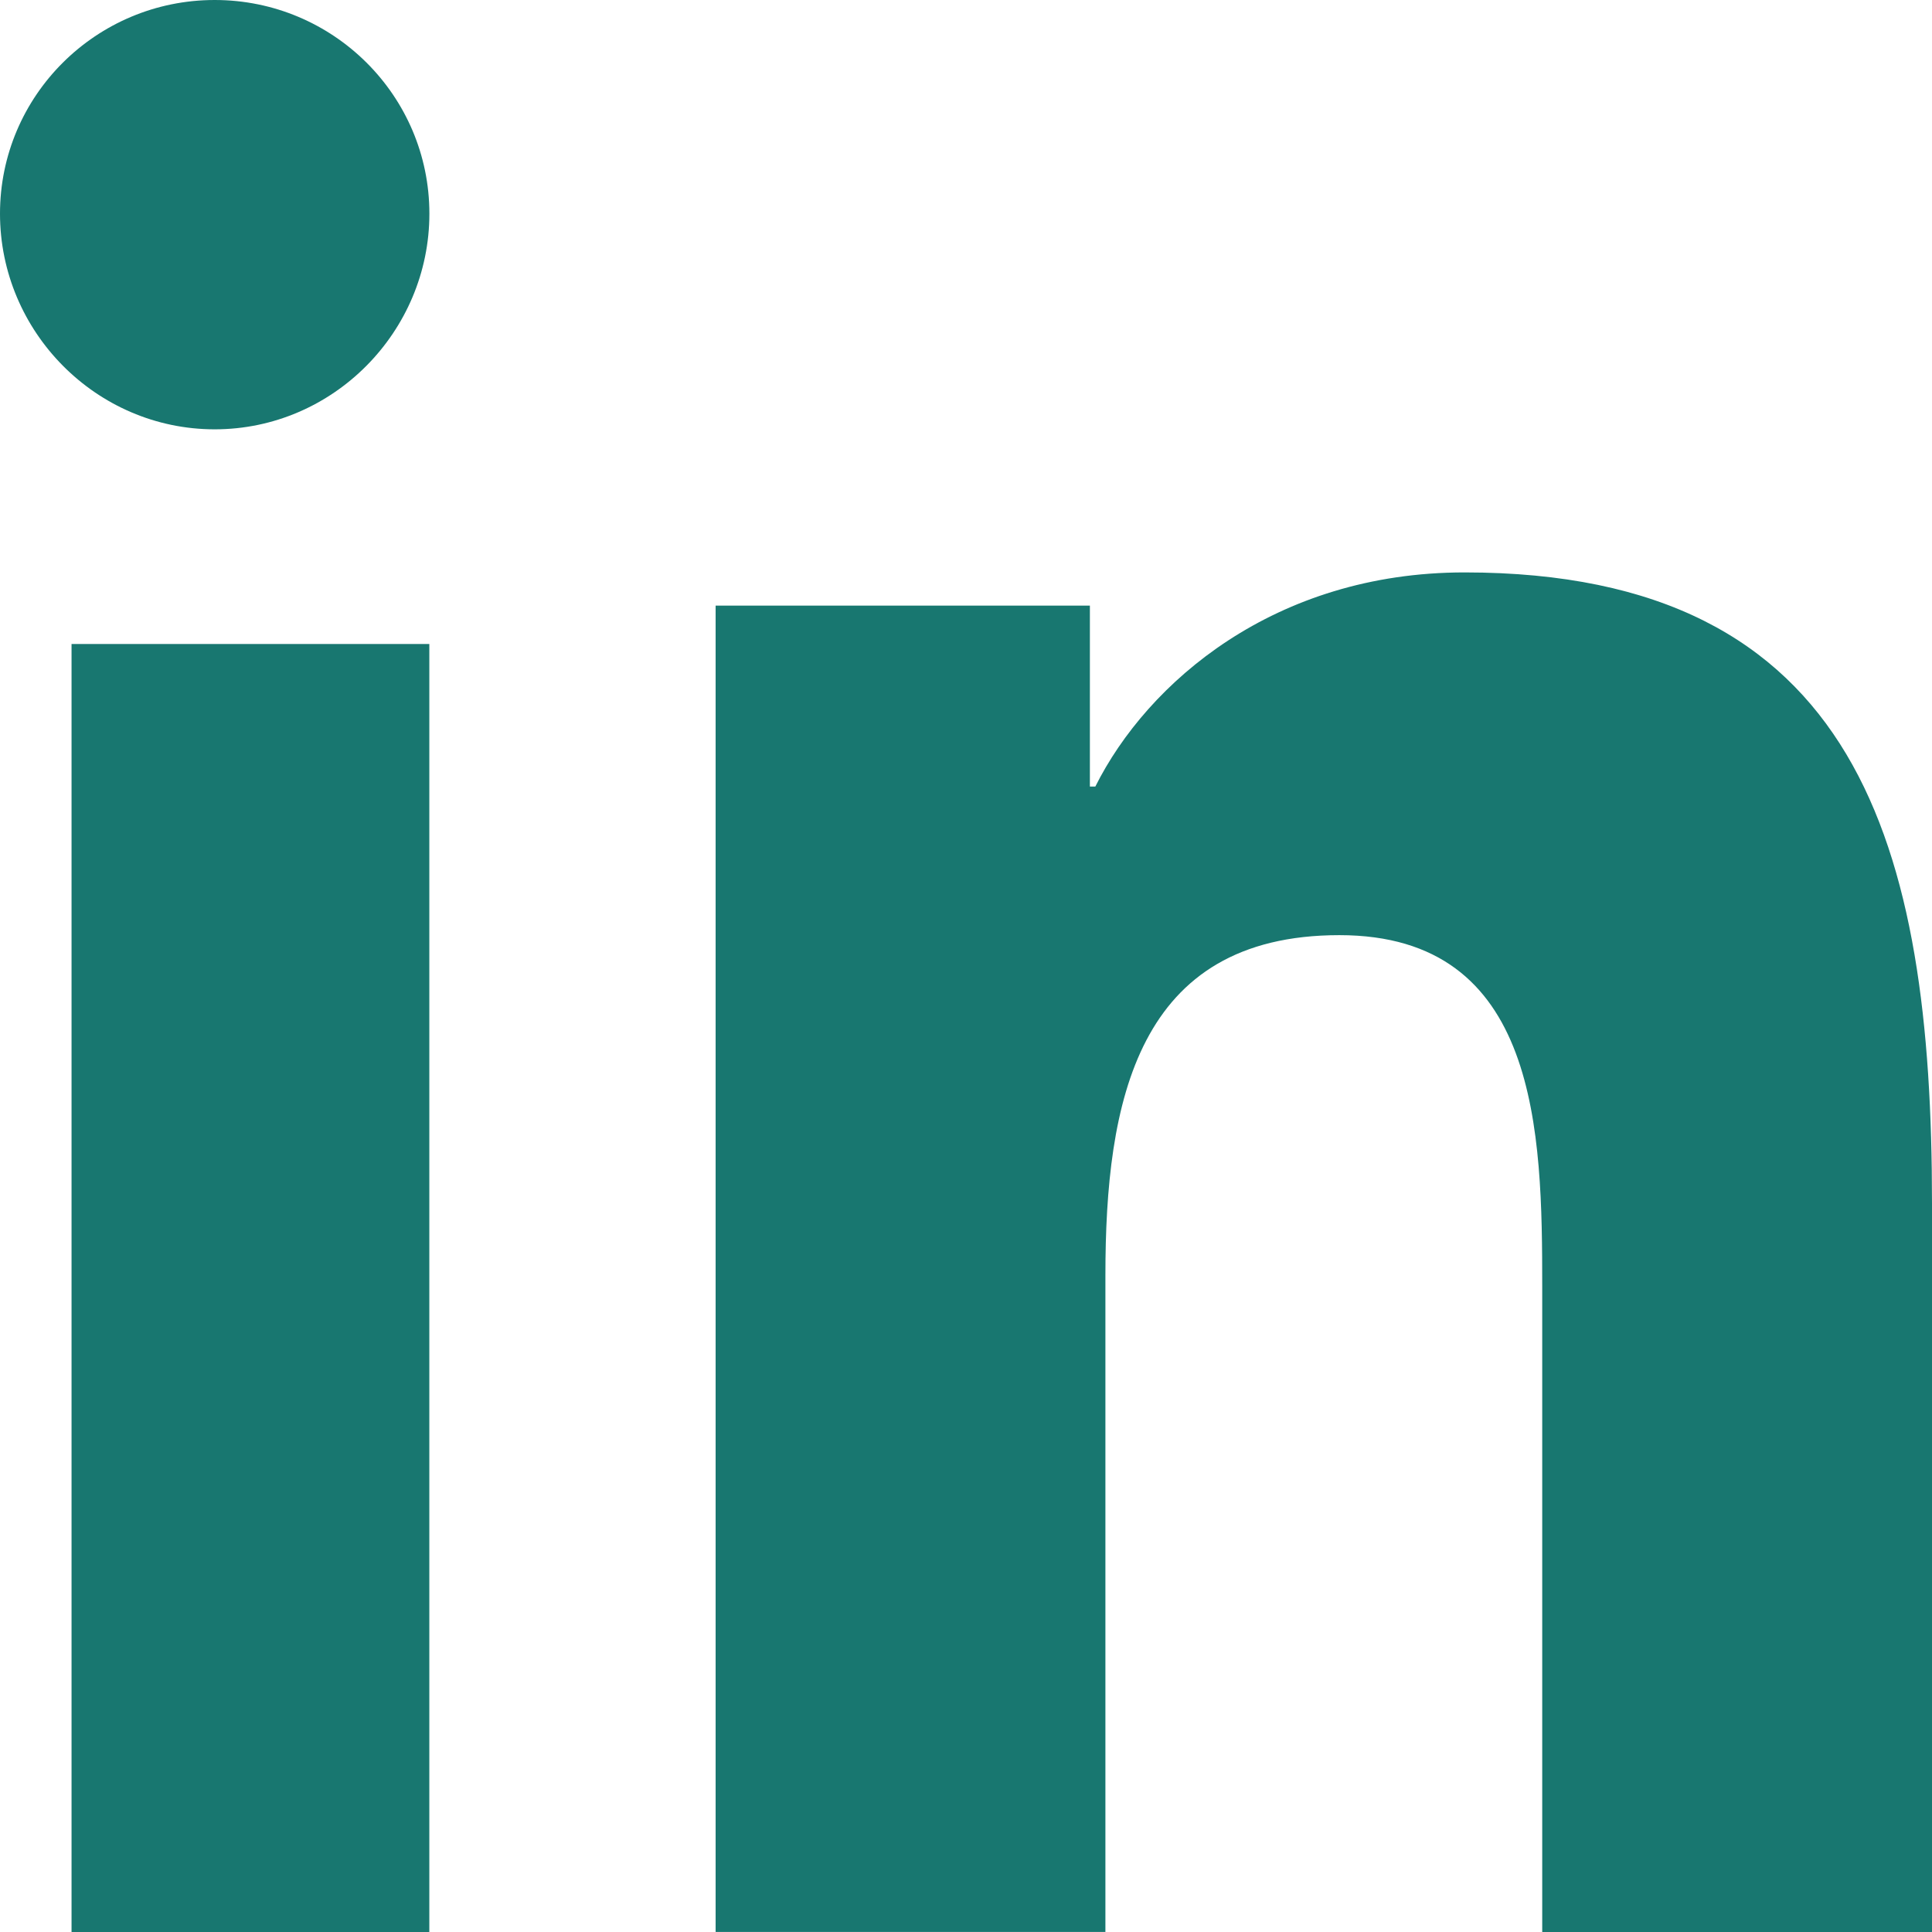 <svg xmlns="http://www.w3.org/2000/svg" width="24" height="24" viewBox="0 0 32 32"><path d="M7.111 32H1.185V10.667h5.926V32zM3.556 7.111C1.593 7.111 0 5.493 0 3.539S1.593 0 3.556 0s3.556 1.585 3.556 3.539-1.593 3.572-3.556 3.572zM31.993 32h-6.449V21.306c0-2.549-.049-5.817-3.36-5.817-3.36 0-3.875 2.769-3.875 5.633v10.877h-6.456V10.031h6.199v2.997h.09c.863-1.726 2.971-3.547 6.115-3.547 6.54 0 7.743 4.546 7.743 10.451v12.067h-.007z" fill="#187770"/></svg>